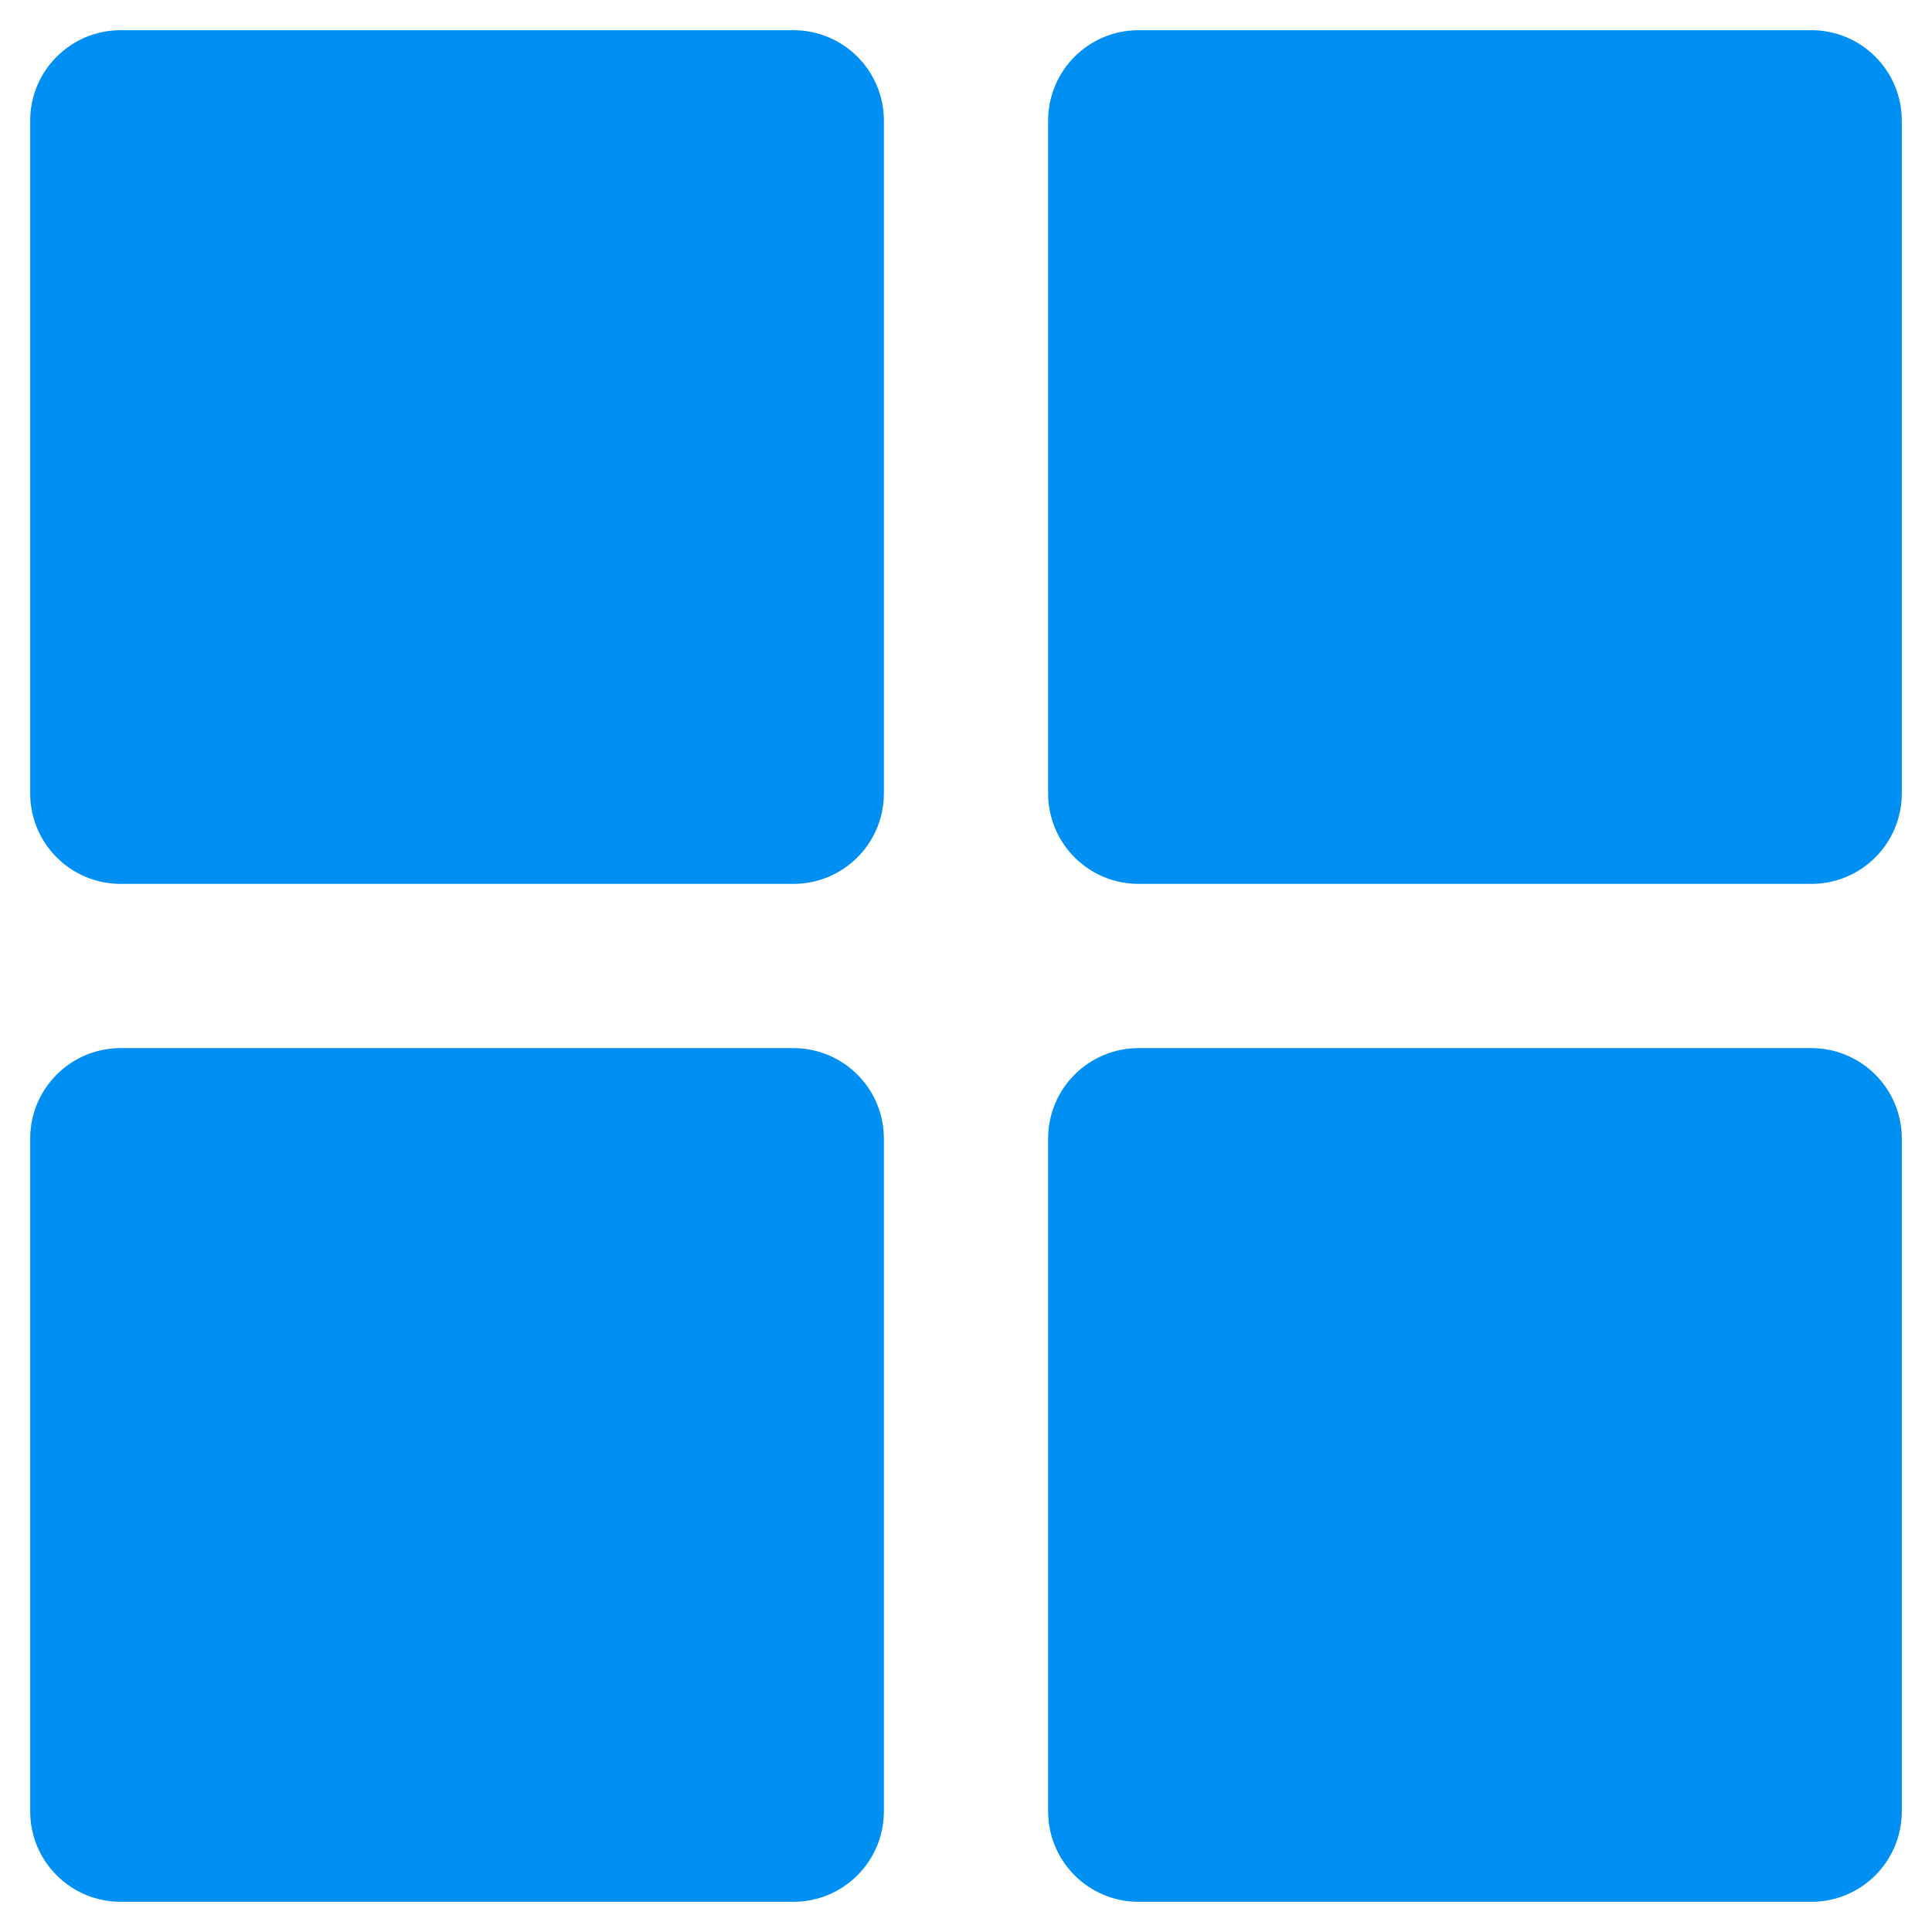 <svg xmlns="http://www.w3.org/2000/svg" enable-background="new 0 0 32 32" viewBox="0 0 32 32" id="menu">
  <path d="M2 14.64h11.14c.83 0 1.5-.67 1.5-1.5V2c0-.83-.67-1.5-1.5-1.5H2C1.17.5.5 1.17.5 2v11.14C.5 13.97 1.17 14.64 2 14.64zM30 .5H18.86c-.83 0-1.5.67-1.5 1.5v11.14c0 .83.67 1.5 1.5 1.5H30c.83 0 1.5-.67 1.5-1.5V2C31.5 1.17 30.83.5 30 .5zM2 31.5h11.14c.83 0 1.5-.67 1.5-1.5V18.86c0-.83-.67-1.5-1.5-1.5H2c-.83 0-1.5.67-1.5 1.5V30C.5 30.83 1.17 31.5 2 31.5zM30 17.36H18.86c-.83 0-1.5.67-1.5 1.5V30c0 .83.67 1.5 1.5 1.5H30c.83 0 1.5-.67 1.5-1.5V18.86C31.5 18.03 30.83 17.36 30 17.36z" fill="#0090f4" class="color000000 svgShape"></path>
</svg>
